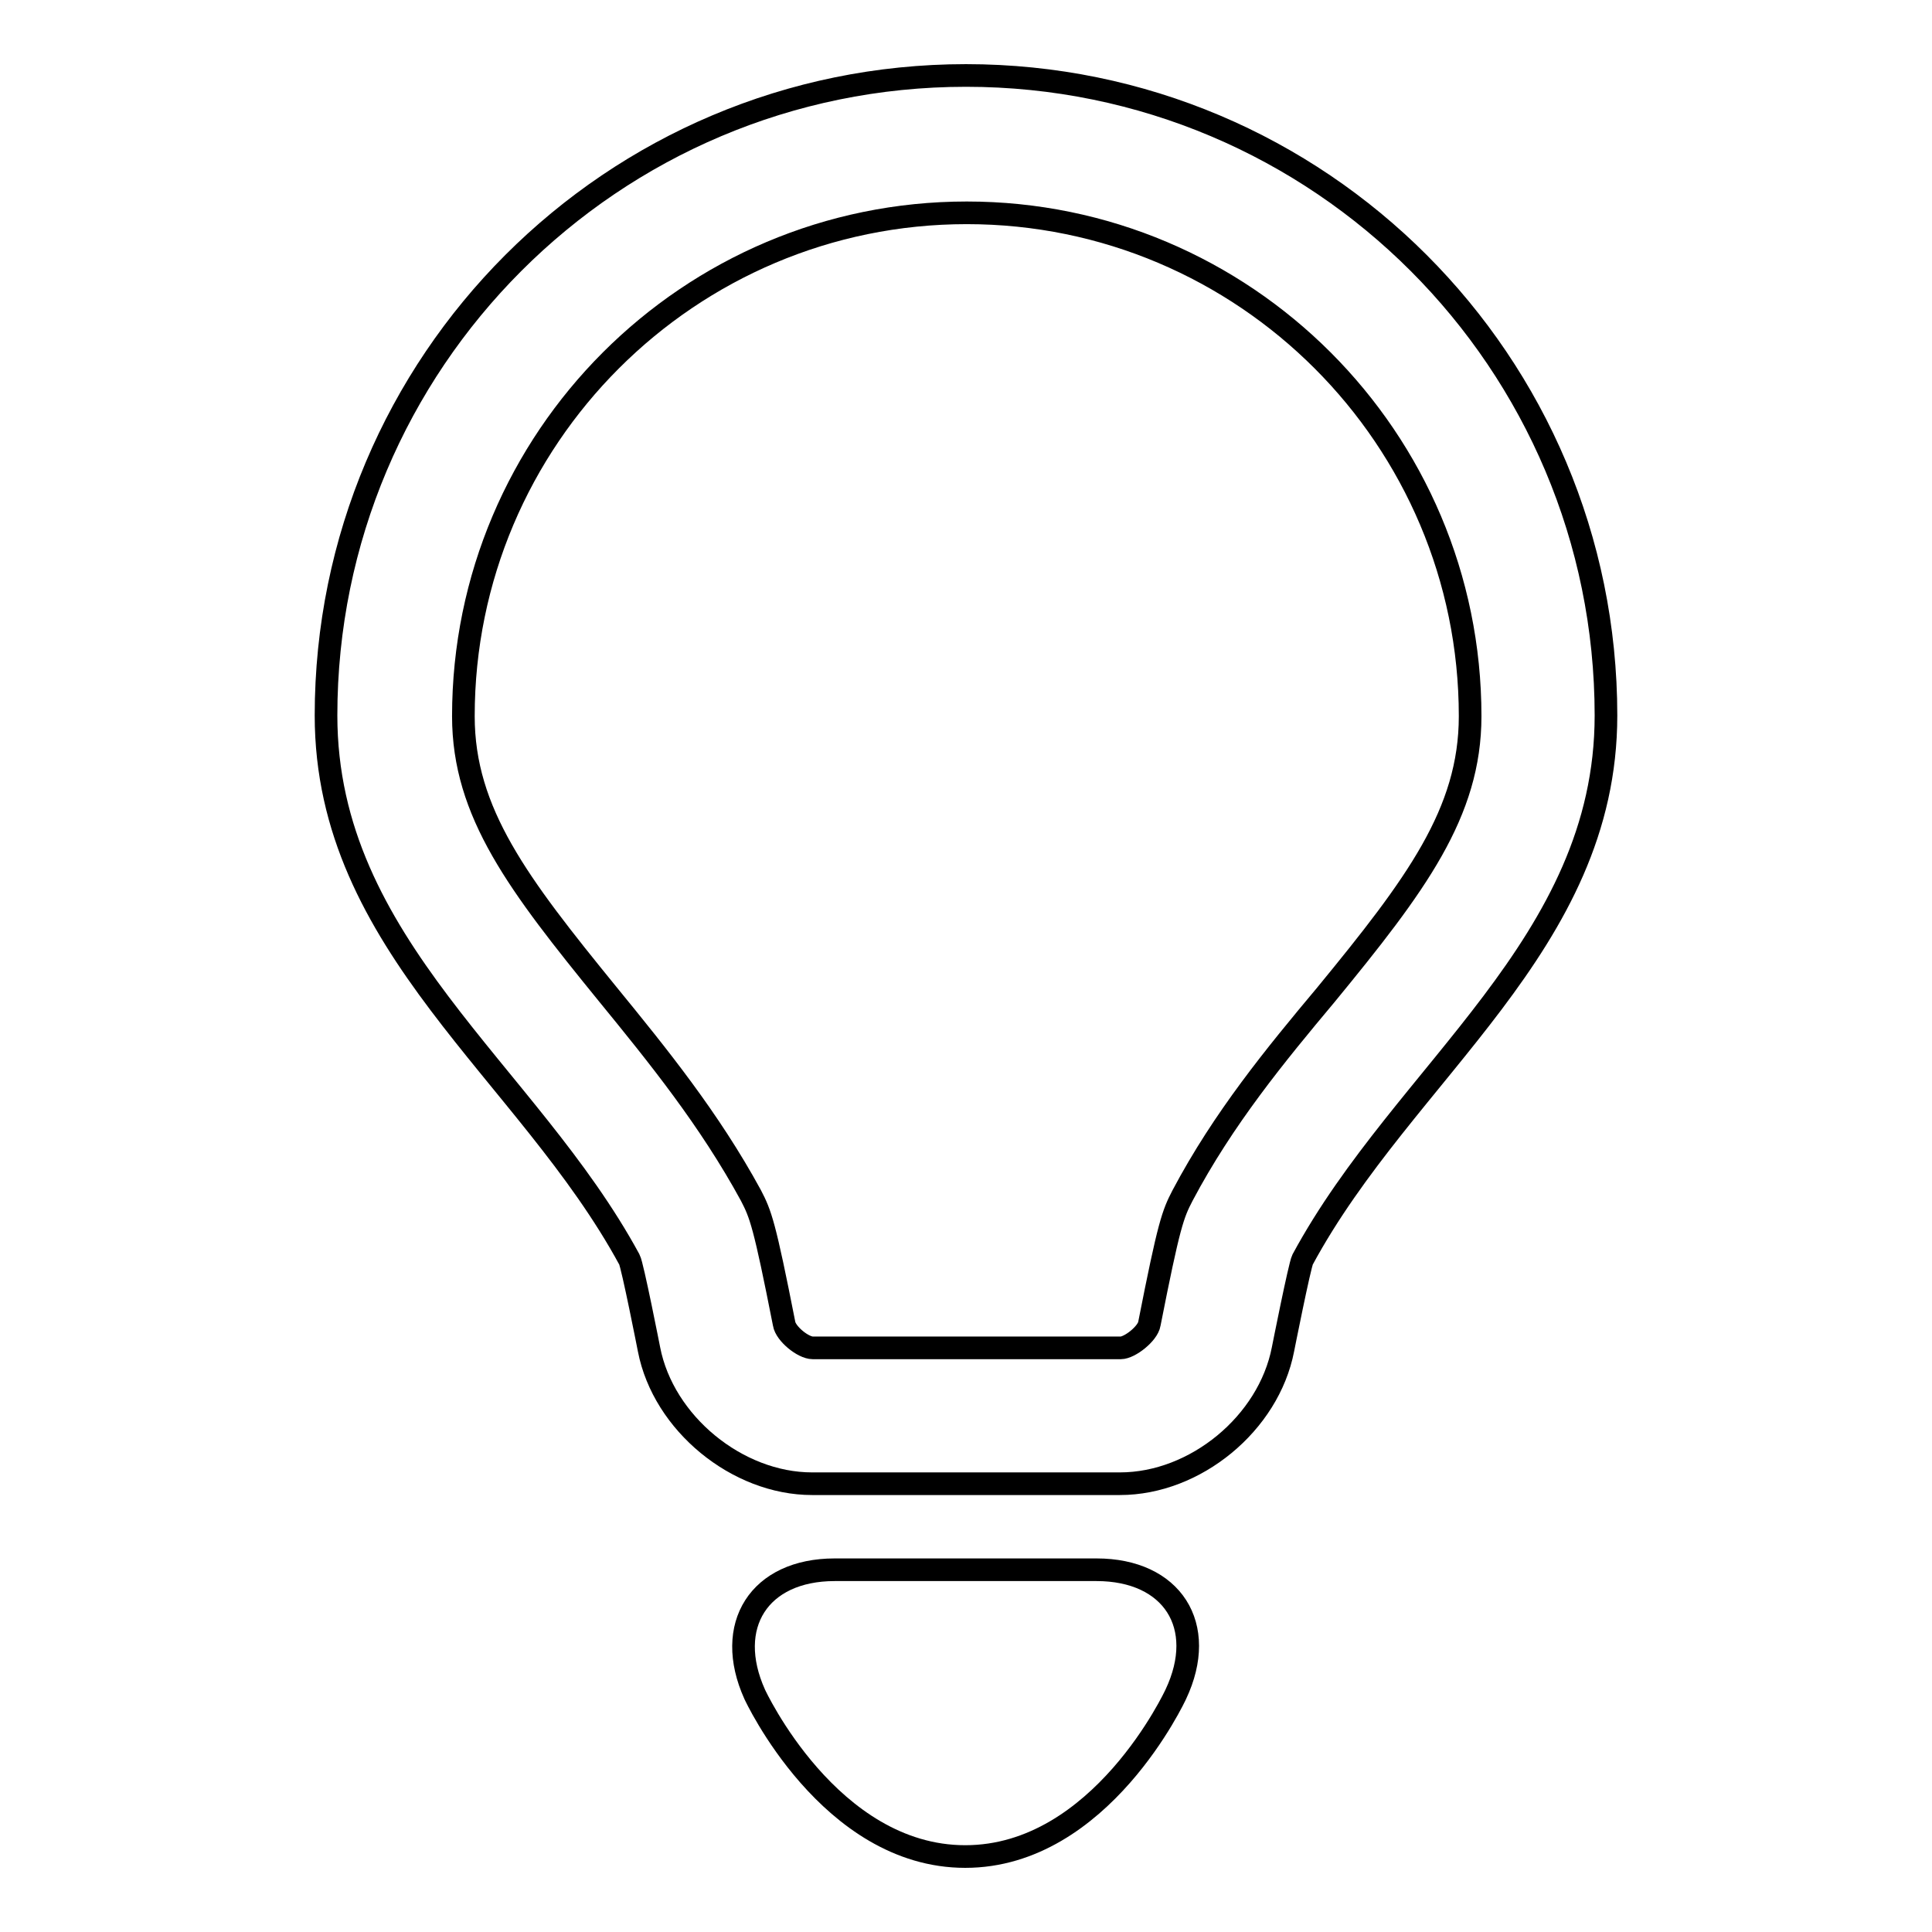 <?xml version="1.0" encoding="utf-8"?>
<!-- Svg Vector Icons : http://www.onlinewebfonts.com/icon -->
<!DOCTYPE svg PUBLIC "-//W3C//DTD SVG 1.1//EN" "http://www.w3.org/Graphics/SVG/1.1/DTD/svg11.dtd">
<svg version="1.1" xmlns="http://www.w3.org/2000/svg" xmlns:xlink="http://www.w3.org/1999/xlink" x="0px" y="0px" viewBox="0 0 256 256" enable-background="new 0 0 256 256" xml:space="preserve">
<g><g><path stroke-width="3" fill-opacity="0" stroke="#000000"  d="M128,10c-46.9,0-84.8,38-84.8,84.8c0,30.5,26.7,47.2,40.2,72.1c0.4,0.7,2.6,11.9,2.6,11.9c1.9,9.8,11.7,17.8,21.6,17.8h40.8c10,0,19.7-8,21.6-17.8c0,0,2.2-11.1,2.6-11.9c13.5-25,40.2-41.7,40.2-72.1C212.8,48,174.9,10,128,10z M156.7,158.4c-1.3,2.5-1.8,3.8-4.4,17c-0.2,1.3-2.6,3.2-3.8,3.2h-40.8c-1.3,0-3.6-1.9-3.8-3.2c-2.6-13.2-3.1-14.5-4.4-17c-5.5-10.1-12.3-18.5-19-26.7c-11.8-14.5-19.1-24-19.1-36.8c0-36.8,29.9-66.7,66.7-66.7c36.8,0,66.7,29.9,66.7,66.7c0,12.8-7.2,22.4-19.1,36.9C169,139.8,162.1,148.2,156.7,158.4z"/><path stroke-width="3" fill-opacity="0" stroke="#000000"  d="M145.3,208h-34.7c-10,0-14.7,7.4-10.6,16.5c0,0,9.9,21.5,27.9,21.5s27.9-21.5,27.9-21.5C160.1,215.4,155.3,208,145.3,208z"/></g></g>
</svg>